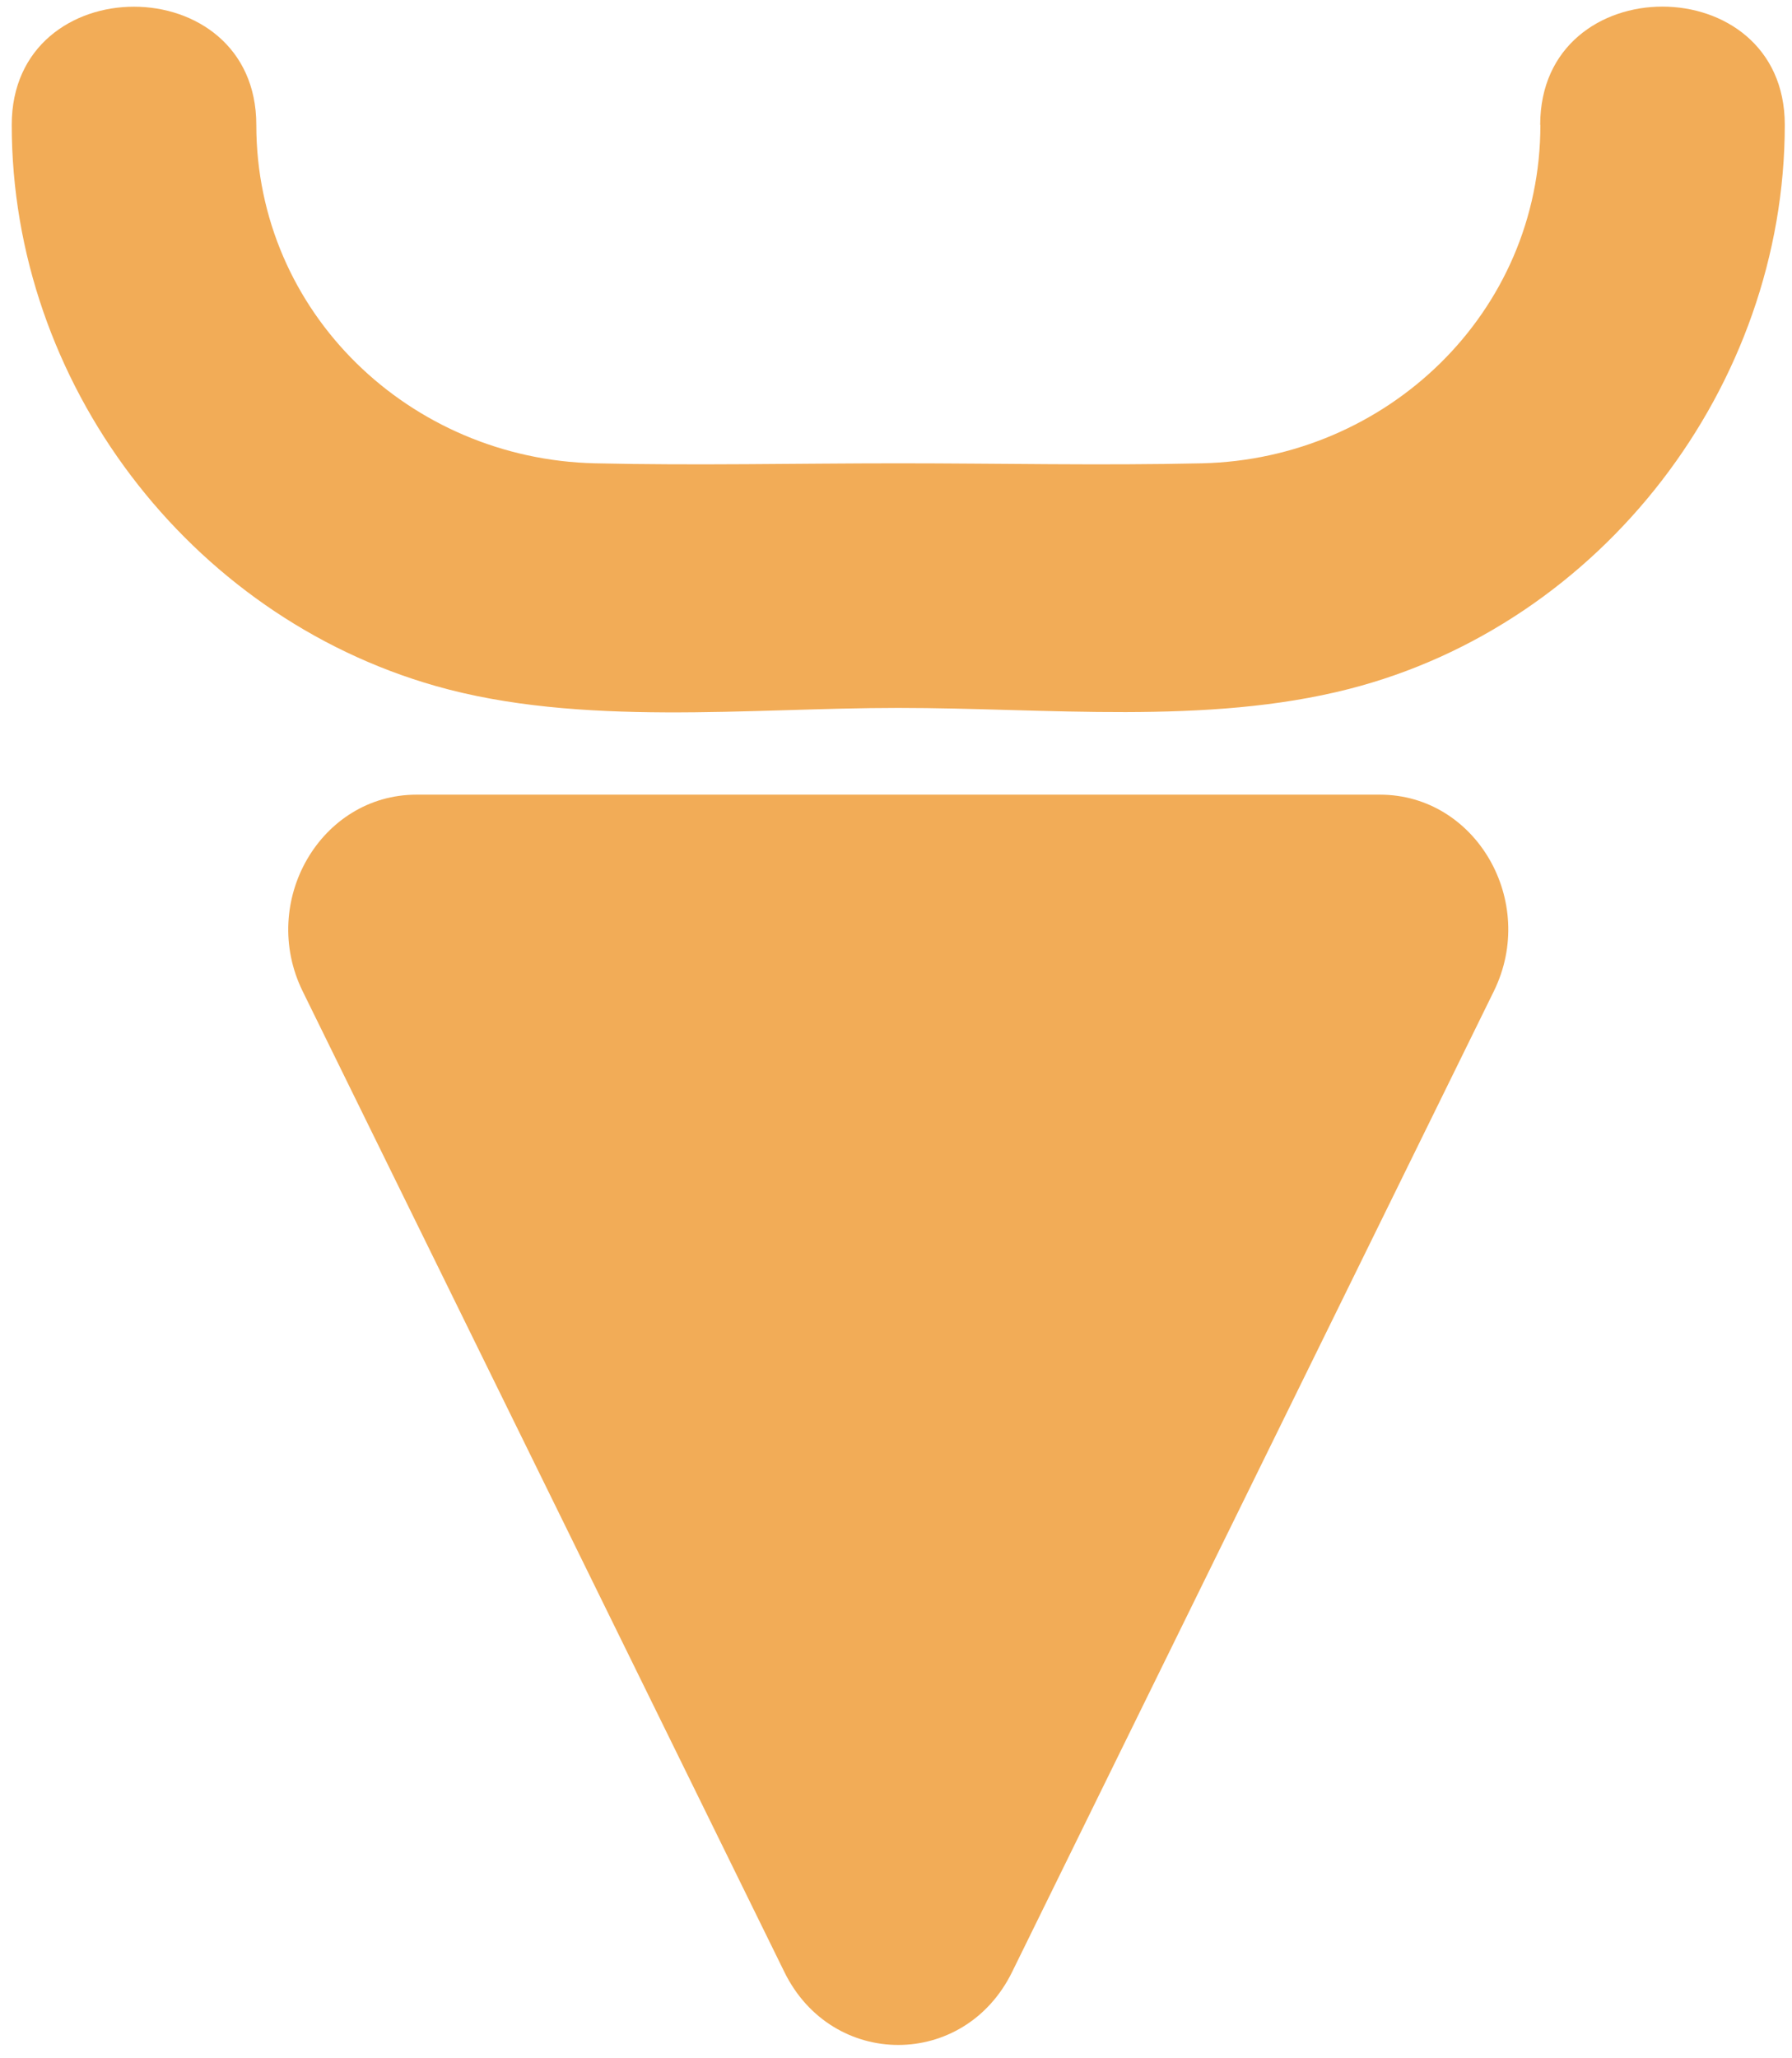 <svg xmlns="http://www.w3.org/2000/svg" width="108" height="124" viewBox="0 0 108 124" fill="none"><g id="Group"><path id="Vector" d="M54.143 47.875H83.17C88.953 47.875 92.687 54.313 90.028 59.721L74.991 90.322L60.995 118.806C58.118 124.662 50.152 124.662 47.274 118.806L33.279 90.322L18.242 59.721C15.589 54.319 19.317 47.875 25.1 47.875H54.127H54.143Z" fill="#F2AC57"></path><path id="Vector_2" d="M92.836 7.523C92.836 18.849 83.577 27.655 72.448 27.912C66.351 28.052 60.238 27.912 54.142 27.912C48.045 27.912 41.943 28.052 35.858 27.912C24.723 27.66 15.447 18.865 15.447 7.523C15.447 -1.961 0.707 -1.977 0.707 7.523C0.707 23.036 11.344 37.077 26.252 41.326C34.951 43.806 45.213 42.647 54.136 42.647C63.059 42.647 72.716 43.7 81.287 41.511C96.565 37.608 107.565 23.249 107.565 7.517C107.565 -1.966 92.825 -1.983 92.825 7.517L92.836 7.523Z" fill="#F2AC57"></path></g></svg>